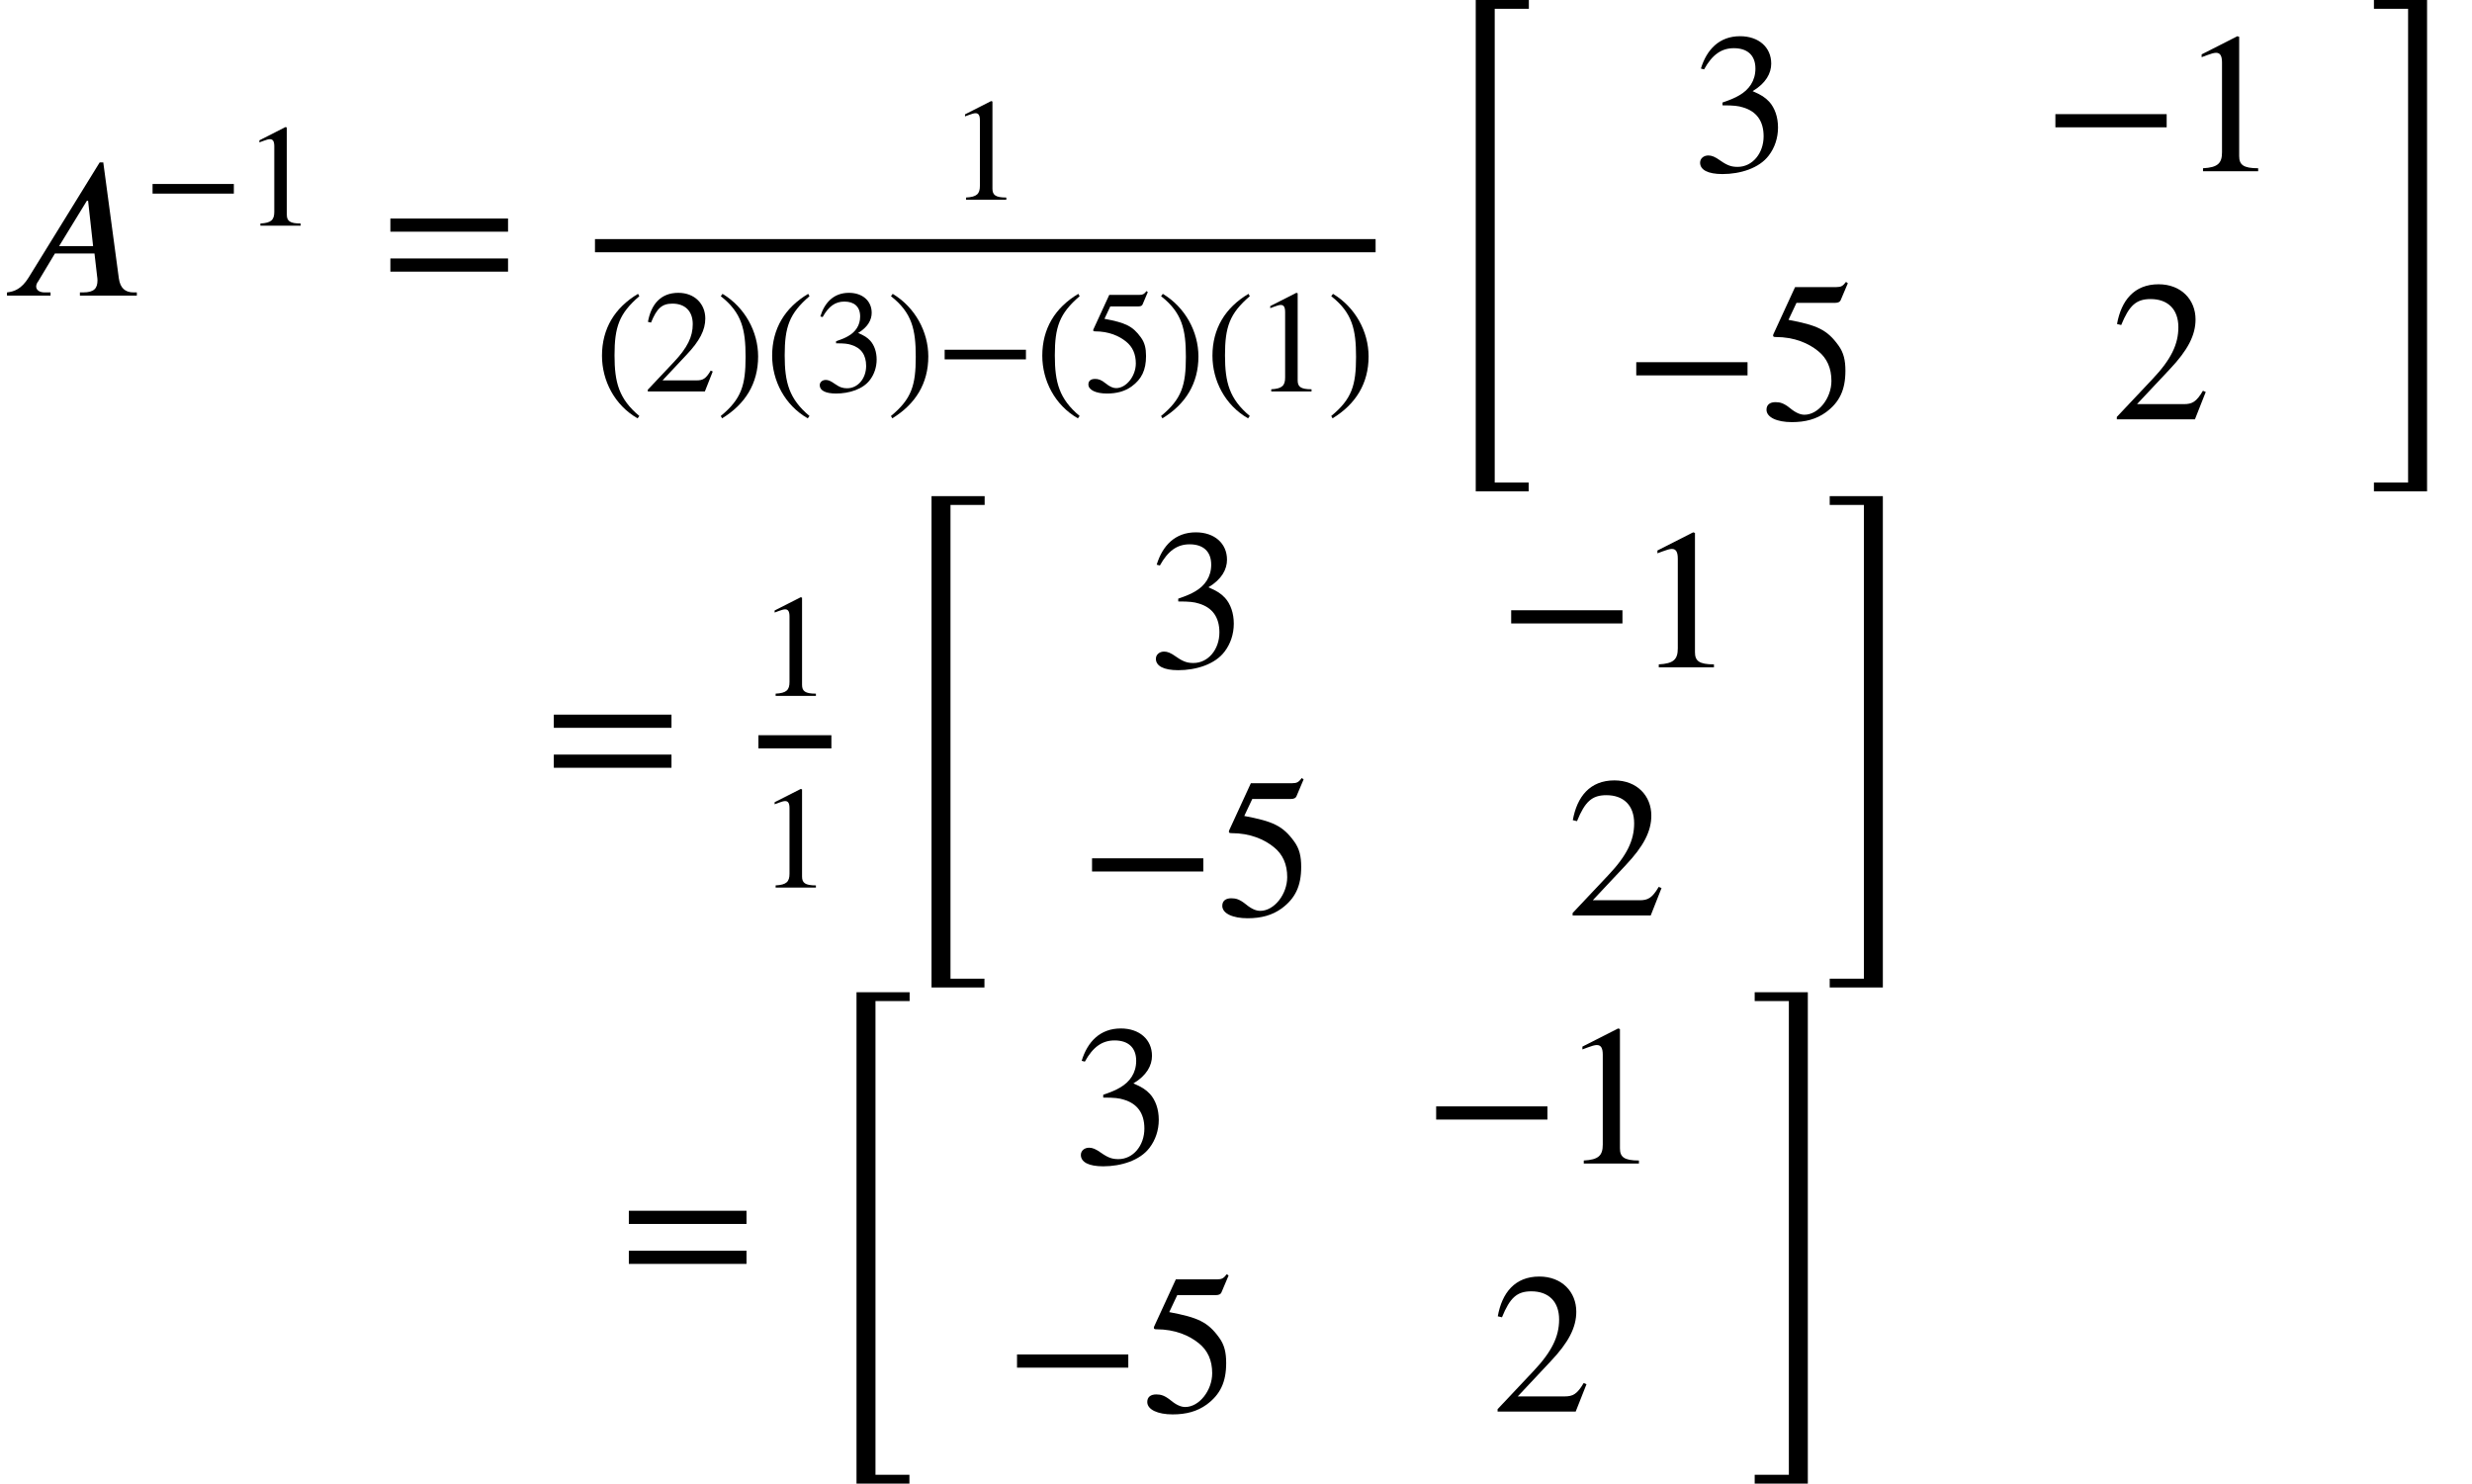 <?xml version='1.0' encoding='UTF-8'?>
<!-- This file was generated by dvisvgm 2.6.3 -->
<svg version='1.1' xmlns='http://www.w3.org/2000/svg' xmlns:xlink='http://www.w3.org/1999/xlink' width='135.002pt' height='81.033pt' viewBox='75.716 57.914 135.002 81.033'>
<defs>
<path id='g0-52' d='M5.356 -0.24V-0.72H2.455V26.116H5.345V25.636H3.491V-0.24H5.356Z'/>
<path id='g0-53' d='M3.087 26.116V-0.72H0.185V-0.24H2.051V25.636H0.185V26.116H3.087Z'/>
<use id='g3-42' xlink:href='#g2-42' transform='scale(1.369)'/>
<use id='g3-49' xlink:href='#g2-49' transform='scale(1.369)'/>
<use id='g3-50' xlink:href='#g2-50' transform='scale(1.369)'/>
<use id='g3-51' xlink:href='#g2-51' transform='scale(1.369)'/>
<use id='g3-53' xlink:href='#g2-53' transform='scale(1.369)'/>
<use id='g3-61' xlink:href='#g2-61' transform='scale(1.369)'/>
<path id='g2-42' d='M4.949 -1.753V-2.279H0.51V-1.753H4.949Z'/>
<path id='g2-46' d='M2.423 1.283C1.307 0.351 1.068 -0.55 1.068 -2.032C1.068 -3.571 1.315 -4.312 2.423 -5.26L2.351 -5.388C1.076 -4.631 0.383 -3.483 0.383 -2.008C0.383 -0.654 1.068 0.693 2.327 1.411L2.423 1.283Z'/>
<path id='g2-47' d='M0.231 -5.26C1.387 -4.352 1.586 -3.435 1.586 -1.945C1.586 -0.399 1.363 0.351 0.231 1.283L0.303 1.411C1.57 0.638 2.271 -0.494 2.271 -1.969C2.271 -3.324 1.546 -4.655 0.327 -5.388L0.231 -5.26Z'/>
<path id='g2-49' d='M3.14 0V-0.12C2.542 -0.12 2.383 -0.263 2.383 -0.606V-5.364L2.311 -5.388L0.885 -4.663V-4.551L1.1 -4.631C1.243 -4.686 1.379 -4.726 1.459 -4.726C1.626 -4.726 1.698 -4.607 1.698 -4.336V-0.757C1.698 -0.319 1.53 -0.151 0.94 -0.12V0H3.14Z'/>
<path id='g2-50' d='M3.778 -1.092L3.666 -1.14C3.403 -0.693 3.236 -0.606 2.901 -0.606H1.036L2.351 -2.008C3.061 -2.758 3.371 -3.355 3.371 -3.985C3.371 -4.774 2.798 -5.388 1.897 -5.388C0.917 -5.388 0.406 -4.734 0.239 -3.802L0.406 -3.762C0.725 -4.543 1.004 -4.798 1.578 -4.798C2.256 -4.798 2.686 -4.4 2.686 -3.674C2.686 -2.997 2.399 -2.391 1.65 -1.602L0.231 -0.096V0H3.347L3.778 -1.092Z'/>
<path id='g2-51' d='M0.486 -4.065C0.813 -4.655 1.18 -4.91 1.674 -4.91C2.2 -4.91 2.534 -4.639 2.534 -4.097C2.534 -3.61 2.279 -3.252 1.889 -3.029C1.73 -2.933 1.522 -2.845 1.219 -2.742V-2.63C1.674 -2.63 1.857 -2.606 2.032 -2.55C2.582 -2.391 2.861 -2 2.861 -1.395C2.861 -0.717 2.415 -0.175 1.825 -0.175C1.602 -0.175 1.435 -0.215 1.14 -0.422C0.917 -0.582 0.789 -0.63 0.654 -0.63C0.47 -0.63 0.327 -0.51 0.327 -0.343C0.327 -0.056 0.638 0.112 1.219 0.112C1.929 0.112 2.686 -0.12 3.068 -0.63C3.3 -0.933 3.435 -1.323 3.435 -1.745C3.435 -2.16 3.308 -2.527 3.084 -2.774C2.917 -2.949 2.774 -3.045 2.423 -3.196C2.957 -3.515 3.164 -3.913 3.164 -4.296C3.164 -4.949 2.662 -5.388 1.921 -5.388C1.092 -5.388 0.59 -4.854 0.359 -4.097L0.486 -4.065Z'/>
<path id='g2-53' d='M3.491 -5.428L3.419 -5.483C3.292 -5.316 3.22 -5.276 3.037 -5.276H1.387L0.518 -3.387C0.518 -3.387 0.51 -3.363 0.51 -3.347C0.51 -3.3 0.534 -3.284 0.606 -3.284C1.371 -3.284 1.929 -3.029 2.303 -2.726C2.662 -2.439 2.837 -2.04 2.837 -1.53C2.837 -0.845 2.319 -0.183 1.761 -0.183C1.602 -0.183 1.419 -0.255 1.196 -0.438C0.94 -0.646 0.789 -0.685 0.606 -0.685C0.383 -0.685 0.247 -0.582 0.247 -0.383C0.247 -0.08 0.662 0.112 1.259 0.112C1.801 0.112 2.24 -0.008 2.614 -0.279C3.156 -0.677 3.395 -1.172 3.395 -1.937C3.395 -2.359 3.324 -2.662 3.116 -2.949C2.662 -3.579 2.264 -3.754 1.124 -3.969L1.443 -4.647H2.989C3.116 -4.647 3.18 -4.694 3.204 -4.75L3.491 -5.428Z'/>
<path id='g2-61' d='M5.077 -2.55V-3.076H0.383V-2.55H5.077ZM5.077 -0.956V-1.482H0.383V-0.956H5.077Z'/>
<path id='g1-65' d='M7.473 0V-0.175H7.298C6.84 -0.175 6.567 -0.404 6.491 -0.938L5.64 -7.276H5.444L1.56 -0.982C1.167 -0.349 0.764 -0.218 0.382 -0.175V0H2.76V-0.175H2.444C2.16 -0.175 1.985 -0.295 1.975 -0.491C1.975 -0.567 2.007 -0.687 2.084 -0.775L3 -2.302H5.16L5.302 -1.069C5.313 -0.993 5.324 -0.905 5.324 -0.84C5.324 -0.404 5.149 -0.175 4.538 -0.175H4.364V0H7.473ZM5.084 -2.705H3.229L4.745 -5.182H4.811L5.084 -2.705Z'/>
</defs>
<g id='page1'>
<use x='75.716' y='74.06' xlink:href='#g1-65'/>
<use x='83.538' y='70.242' xlink:href='#g2-42'/>
<use x='88.997' y='70.242' xlink:href='#g2-49'/>
<use x='96.511' y='74.06' xlink:href='#g3-61'/>
<use x='127.533' y='68.823' xlink:href='#g2-49'/>
<rect x='108.209' y='70.973' height='0.72' width='42.632'/>
<use x='108.209' y='79.352' xlink:href='#g2-46'/>
<use x='110.863' y='79.296' xlink:href='#g2-50'/>
<use x='114.848' y='79.352' xlink:href='#g2-47'/>
<use x='117.502' y='79.352' xlink:href='#g2-46'/>
<use x='120.157' y='79.296' xlink:href='#g2-51'/>
<use x='124.142' y='79.352' xlink:href='#g2-47'/>
<use x='126.796' y='79.296' xlink:href='#g2-42'/>
<use x='132.255' y='79.352' xlink:href='#g2-46'/>
<use x='134.909' y='79.296' xlink:href='#g2-53'/>
<use x='138.894' y='79.352' xlink:href='#g2-47'/>
<use x='141.548' y='79.352' xlink:href='#g2-46'/>
<use x='144.202' y='79.296' xlink:href='#g2-49'/>
<use x='148.187' y='79.352' xlink:href='#g2-47'/>
<use x='153.855' y='58.634' xlink:href='#g0-52'/>
<use x='168.115' y='67.268' xlink:href='#g3-51'/>
<use x='187.268' y='67.268' xlink:href='#g3-42'/>
<use x='194.741' y='67.268' xlink:href='#g3-49'/>
<use x='164.378' y='80.817' xlink:href='#g3-42'/>
<use x='171.851' y='80.817' xlink:href='#g3-53'/>
<use x='191.005' y='80.817' xlink:href='#g3-50'/>
<use x='205.177' y='58.634' xlink:href='#g0-53'/>
<use x='105.437' y='101.158' xlink:href='#g3-61'/>
<use x='117.135' y='95.922' xlink:href='#g2-49'/>
<rect x='117.135' y='98.071' height='0.72' width='3.985'/>
<use x='117.135' y='106.394' xlink:href='#g2-49'/>
<use x='124.134' y='85.733' xlink:href='#g0-52'/>
<use x='138.394' y='94.366' xlink:href='#g3-51'/>
<use x='157.547' y='94.366' xlink:href='#g3-42'/>
<use x='165.02' y='94.366' xlink:href='#g3-49'/>
<use x='134.657' y='107.915' xlink:href='#g3-42'/>
<use x='142.13' y='107.915' xlink:href='#g3-53'/>
<use x='161.284' y='107.915' xlink:href='#g3-50'/>
<use x='175.456' y='85.733' xlink:href='#g0-53'/>
<use x='109.534' y='128.256' xlink:href='#g3-61'/>
<use x='120.037' y='112.831' xlink:href='#g0-52'/>
<use x='134.297' y='121.464' xlink:href='#g3-51'/>
<use x='153.45' y='121.464' xlink:href='#g3-42'/>
<use x='160.923' y='121.464' xlink:href='#g3-49'/>
<use x='130.56' y='135.014' xlink:href='#g3-42'/>
<use x='138.033' y='135.014' xlink:href='#g3-53'/>
<use x='157.186' y='135.014' xlink:href='#g3-50'/>
<use x='171.359' y='112.831' xlink:href='#g0-53'/>
</g>
</svg><!--Rendered by QuickLaTeX.com-->